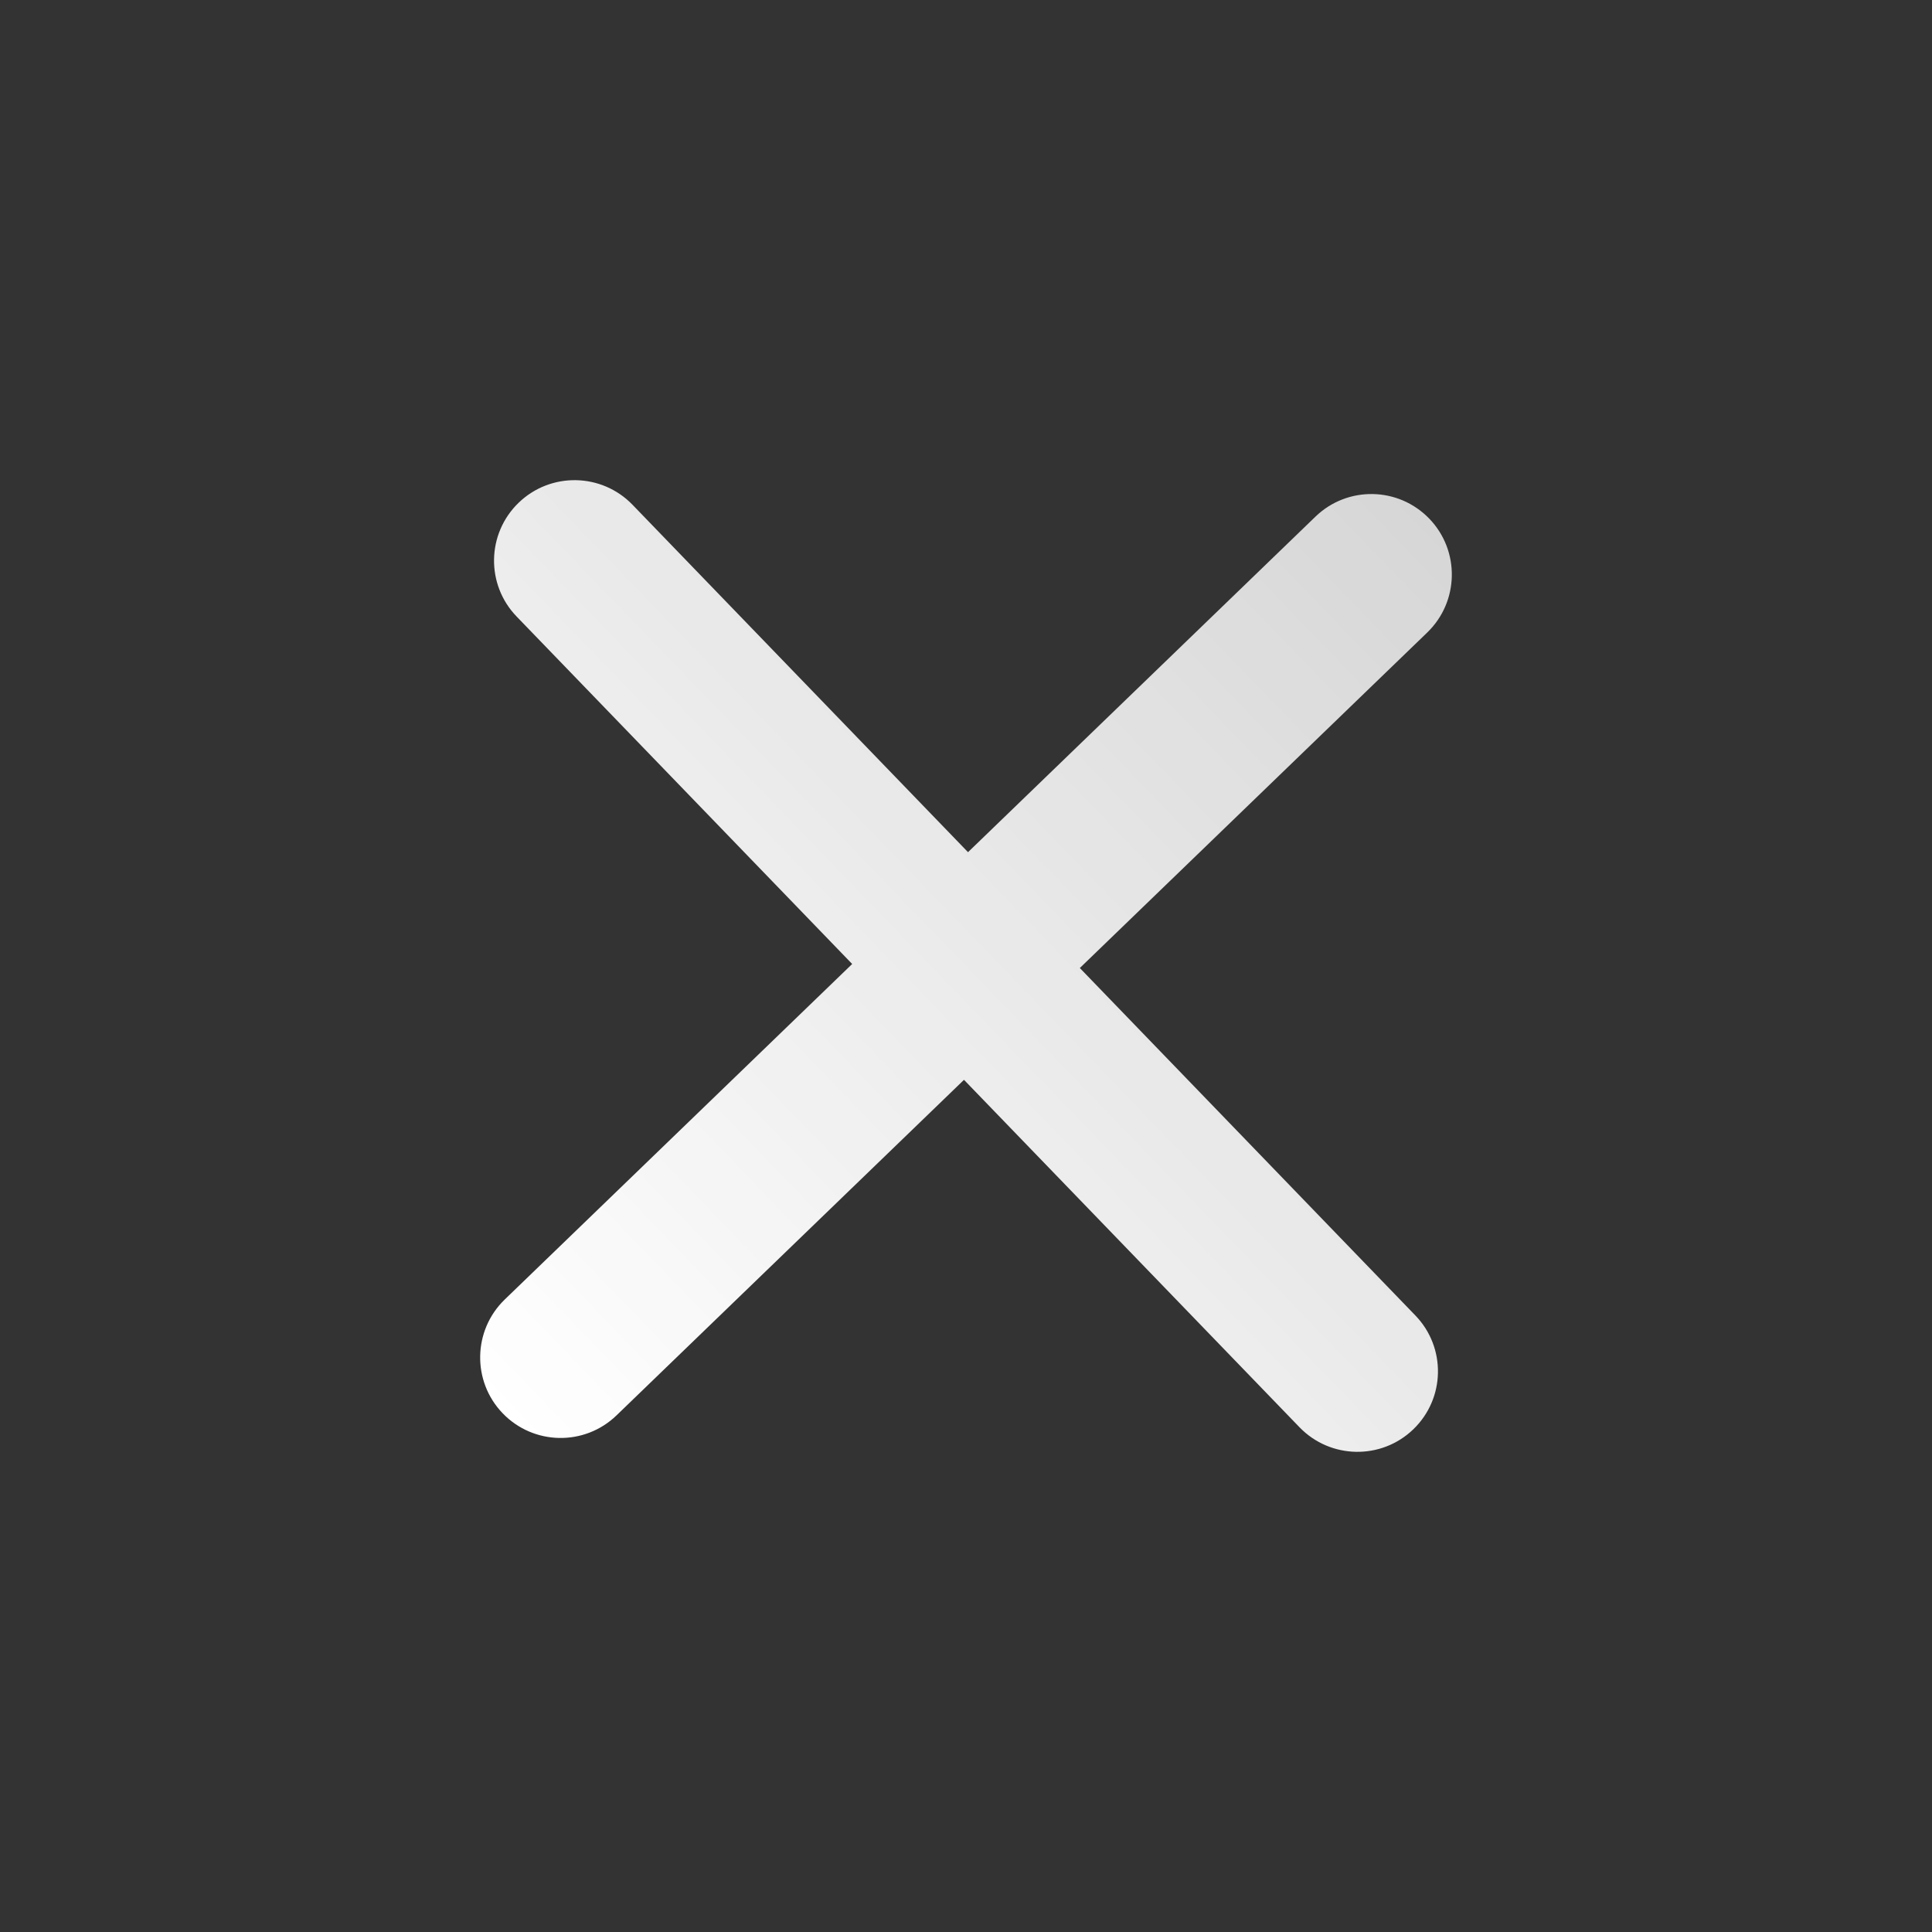 <svg width="24" height="24" viewBox="0 0 24 24" fill="none" xmlns="http://www.w3.org/2000/svg">
<rect x="0" y="0" width="24" height="24" fill="#333333" stroke="none"/>
<path fill-rule="evenodd" clip-rule="evenodd" d="M6.27 16.143C5.873 16.527 5.862 17.16 6.245 17.557C6.629 17.955 7.262 17.966 7.659 17.582L11.975 13.414L16.143 17.73C16.527 18.127 17.16 18.138 17.557 17.755C17.955 17.371 17.966 16.738 17.582 16.341L13.414 12.025L17.73 7.857C18.127 7.473 18.138 6.84 17.755 6.443C17.371 6.045 16.738 6.034 16.341 6.418L12.025 10.586L7.857 6.27C7.473 5.873 6.84 5.862 6.443 6.245C6.045 6.629 6.034 7.262 6.418 7.659L10.586 11.975L6.27 16.143Z" fill="url(#paint0_linear_99_347)"/>
<defs>
<linearGradient id="paint0_linear_99_347" x1="6.245" y1="17.557" x2="17.755" y2="6.443" gradientUnits="userSpaceOnUse">
<stop stop-color="white"/>
<stop offset="1" stop-color="white" stop-opacity="0.8"/>
</linearGradient>
</defs>
</svg>
